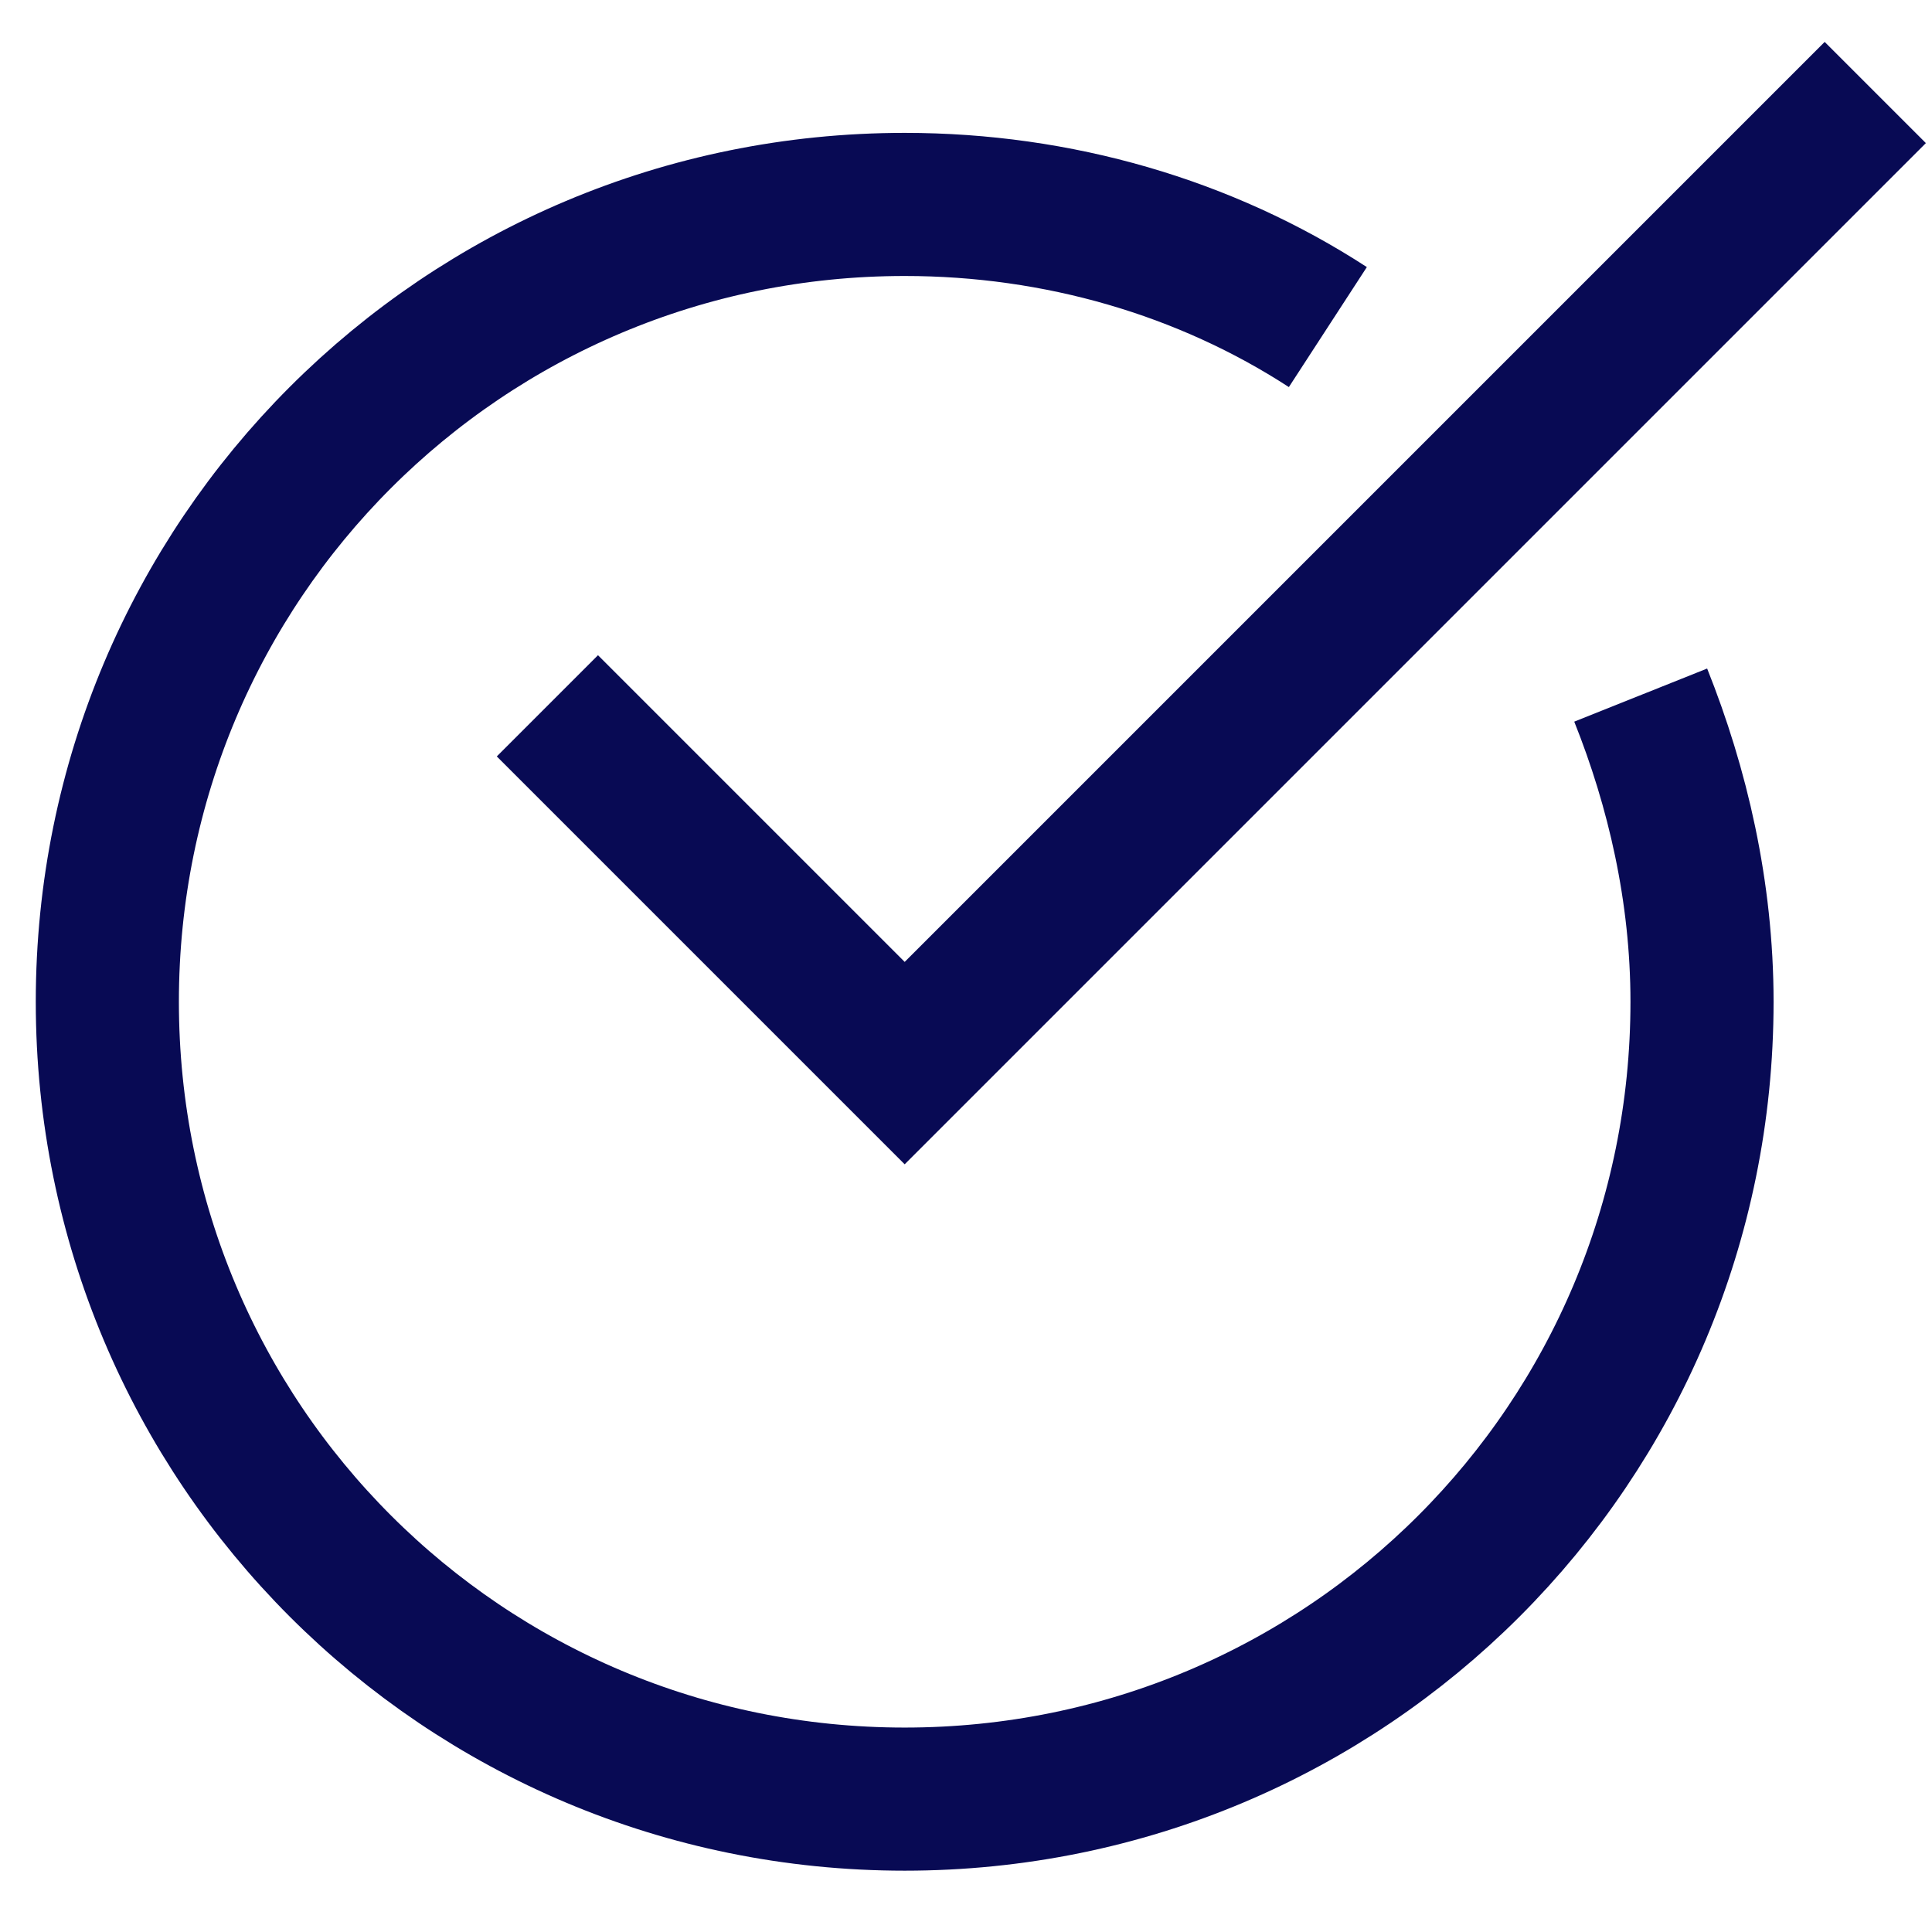 <svg width="27" height="27" viewBox="0 0 27 27" fill="none" xmlns="http://www.w3.org/2000/svg">
<path d="M22.929 9.714C23.443 11 23.786 12.457 23.786 14C23.786 20.172 18.814 25.143 12.643 25.143C6.471 25.143 1.5 20.172 1.5 14C1.5 7.829 6.471 2.857 12.643 2.857C14.786 2.857 16.843 3.457 18.557 4.571" stroke="#080A54" stroke-width="2" stroke-miterlimit="10"/>
<path d="M8.357 10.571L12.643 14.857L25.5 2" stroke="#080A54" stroke-width="2" stroke-miterlimit="10" stroke-linecap="square"/>
</svg>
